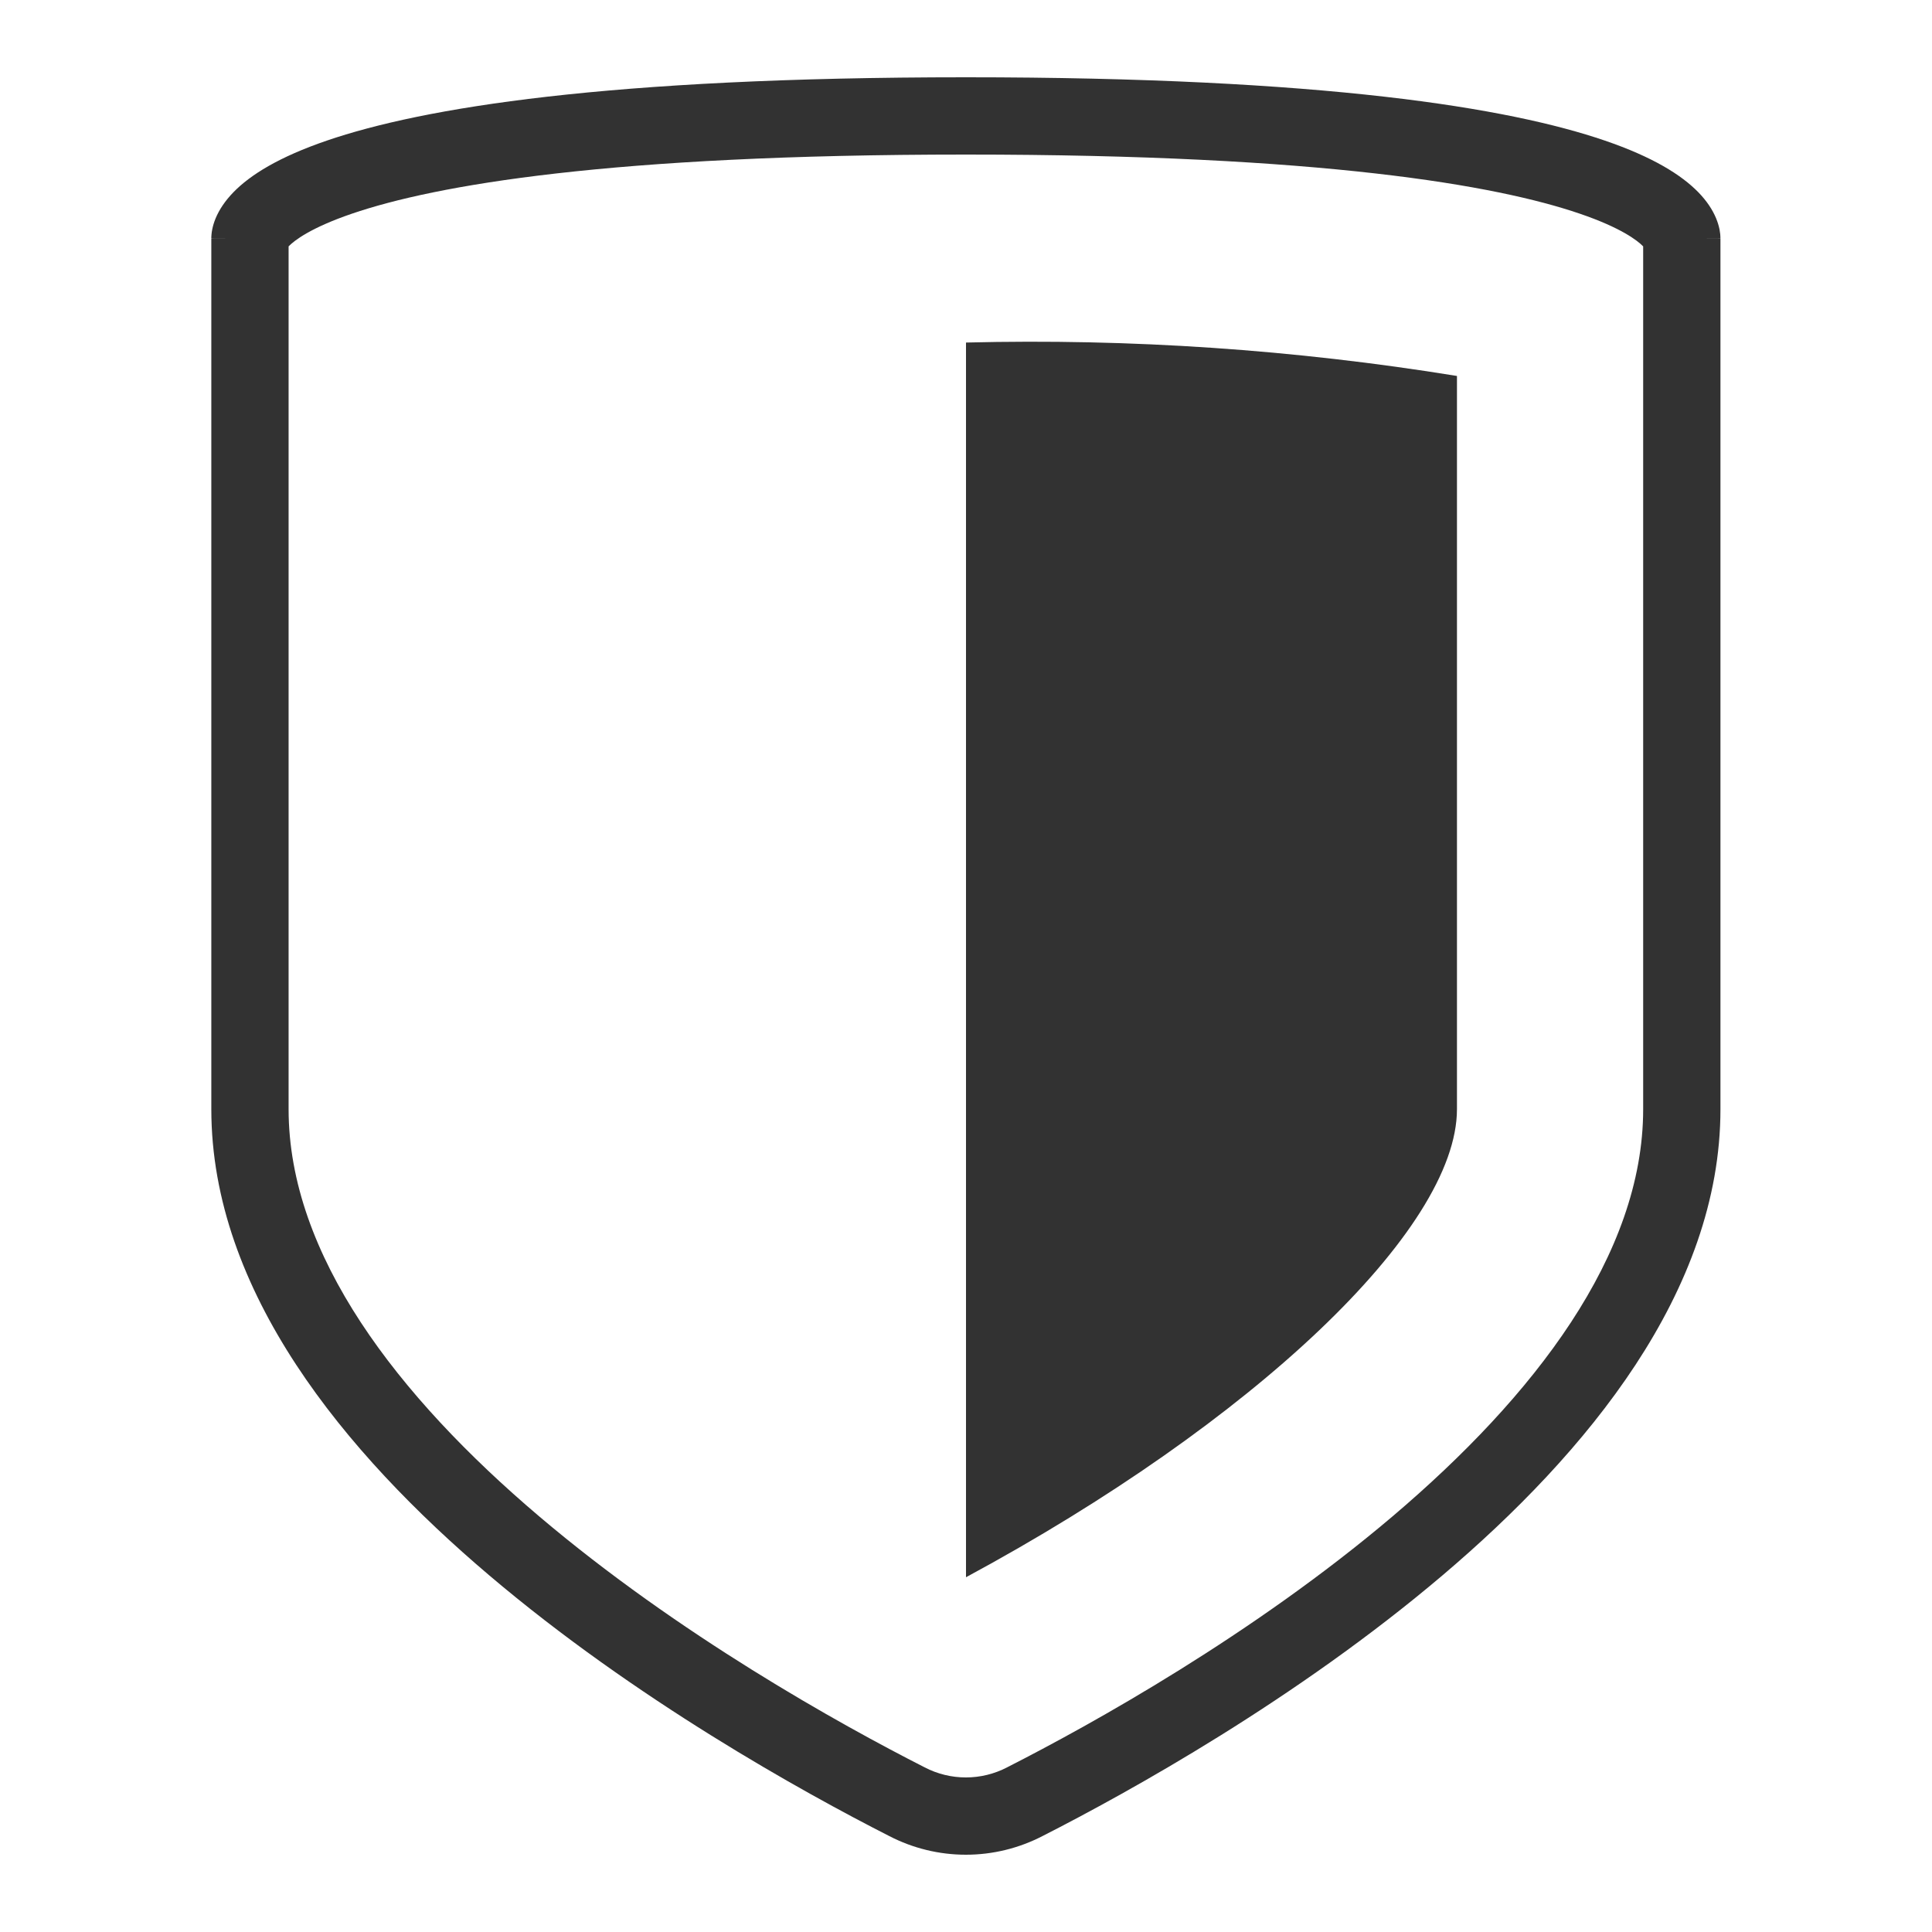 <svg width="50" height="50" viewBox="0 0 50 50" fill="none" xmlns="http://www.w3.org/2000/svg">
<path fill-rule="evenodd" clip-rule="evenodd" d="M8.461 3.638C10.937 2.791 15.703 2 24.997 2C34.291 2 39.056 2.791 41.532 3.638C42.773 4.062 43.512 4.525 43.951 4.974C44.175 5.204 44.321 5.431 44.411 5.646C44.455 5.752 44.484 5.851 44.502 5.941C44.51 5.985 44.516 6.026 44.52 6.064C44.521 6.083 44.523 6.102 44.523 6.119L44.524 6.144L44.524 6.156L44.525 6.162C44.525 6.165 44.525 6.167 43.534 6.167H44.525V28.706C44.525 33.426 41.065 37.601 37.336 40.766C33.557 43.974 29.231 46.371 26.982 47.516C26.368 47.834 25.688 48 24.997 48C24.306 48 23.625 47.834 23.012 47.516C20.762 46.371 16.436 43.974 12.657 40.766C8.928 37.601 5.469 33.426 5.469 28.706V6.167H6.469C5.469 6.167 5.469 6.165 5.469 6.162L5.469 6.156L5.469 6.144L5.47 6.119C5.471 6.102 5.472 6.083 5.474 6.064C5.477 6.026 5.483 5.985 5.492 5.94C5.509 5.851 5.538 5.752 5.582 5.646C5.672 5.431 5.819 5.204 6.042 4.974C6.481 4.524 7.22 4.062 8.461 3.638ZM7.469 6.376V28.706C7.469 32.477 10.29 36.133 13.951 39.241C17.56 42.304 21.731 44.62 23.922 45.735L23.93 45.739C24.26 45.911 24.626 46 24.997 46C25.367 46 25.733 45.911 26.064 45.739L26.071 45.735C28.262 44.62 32.433 42.304 36.042 39.241C39.703 36.133 42.525 32.477 42.525 28.706V6.376C42.523 6.374 42.521 6.373 42.519 6.371C42.379 6.227 41.96 5.897 40.885 5.53C38.729 4.793 34.23 4 24.997 4C15.763 4 11.265 4.793 9.108 5.53C8.034 5.897 7.615 6.227 7.474 6.371C7.472 6.373 7.471 6.374 7.469 6.376Z" fill="#323232"/>
<path d="M25 8.865C29.253 8.759 33.506 9.048 37.706 9.73V28.706C37.706 31.829 32.423 36.815 25 40.819V8.865Z" fill="#323232"/>
</svg>

